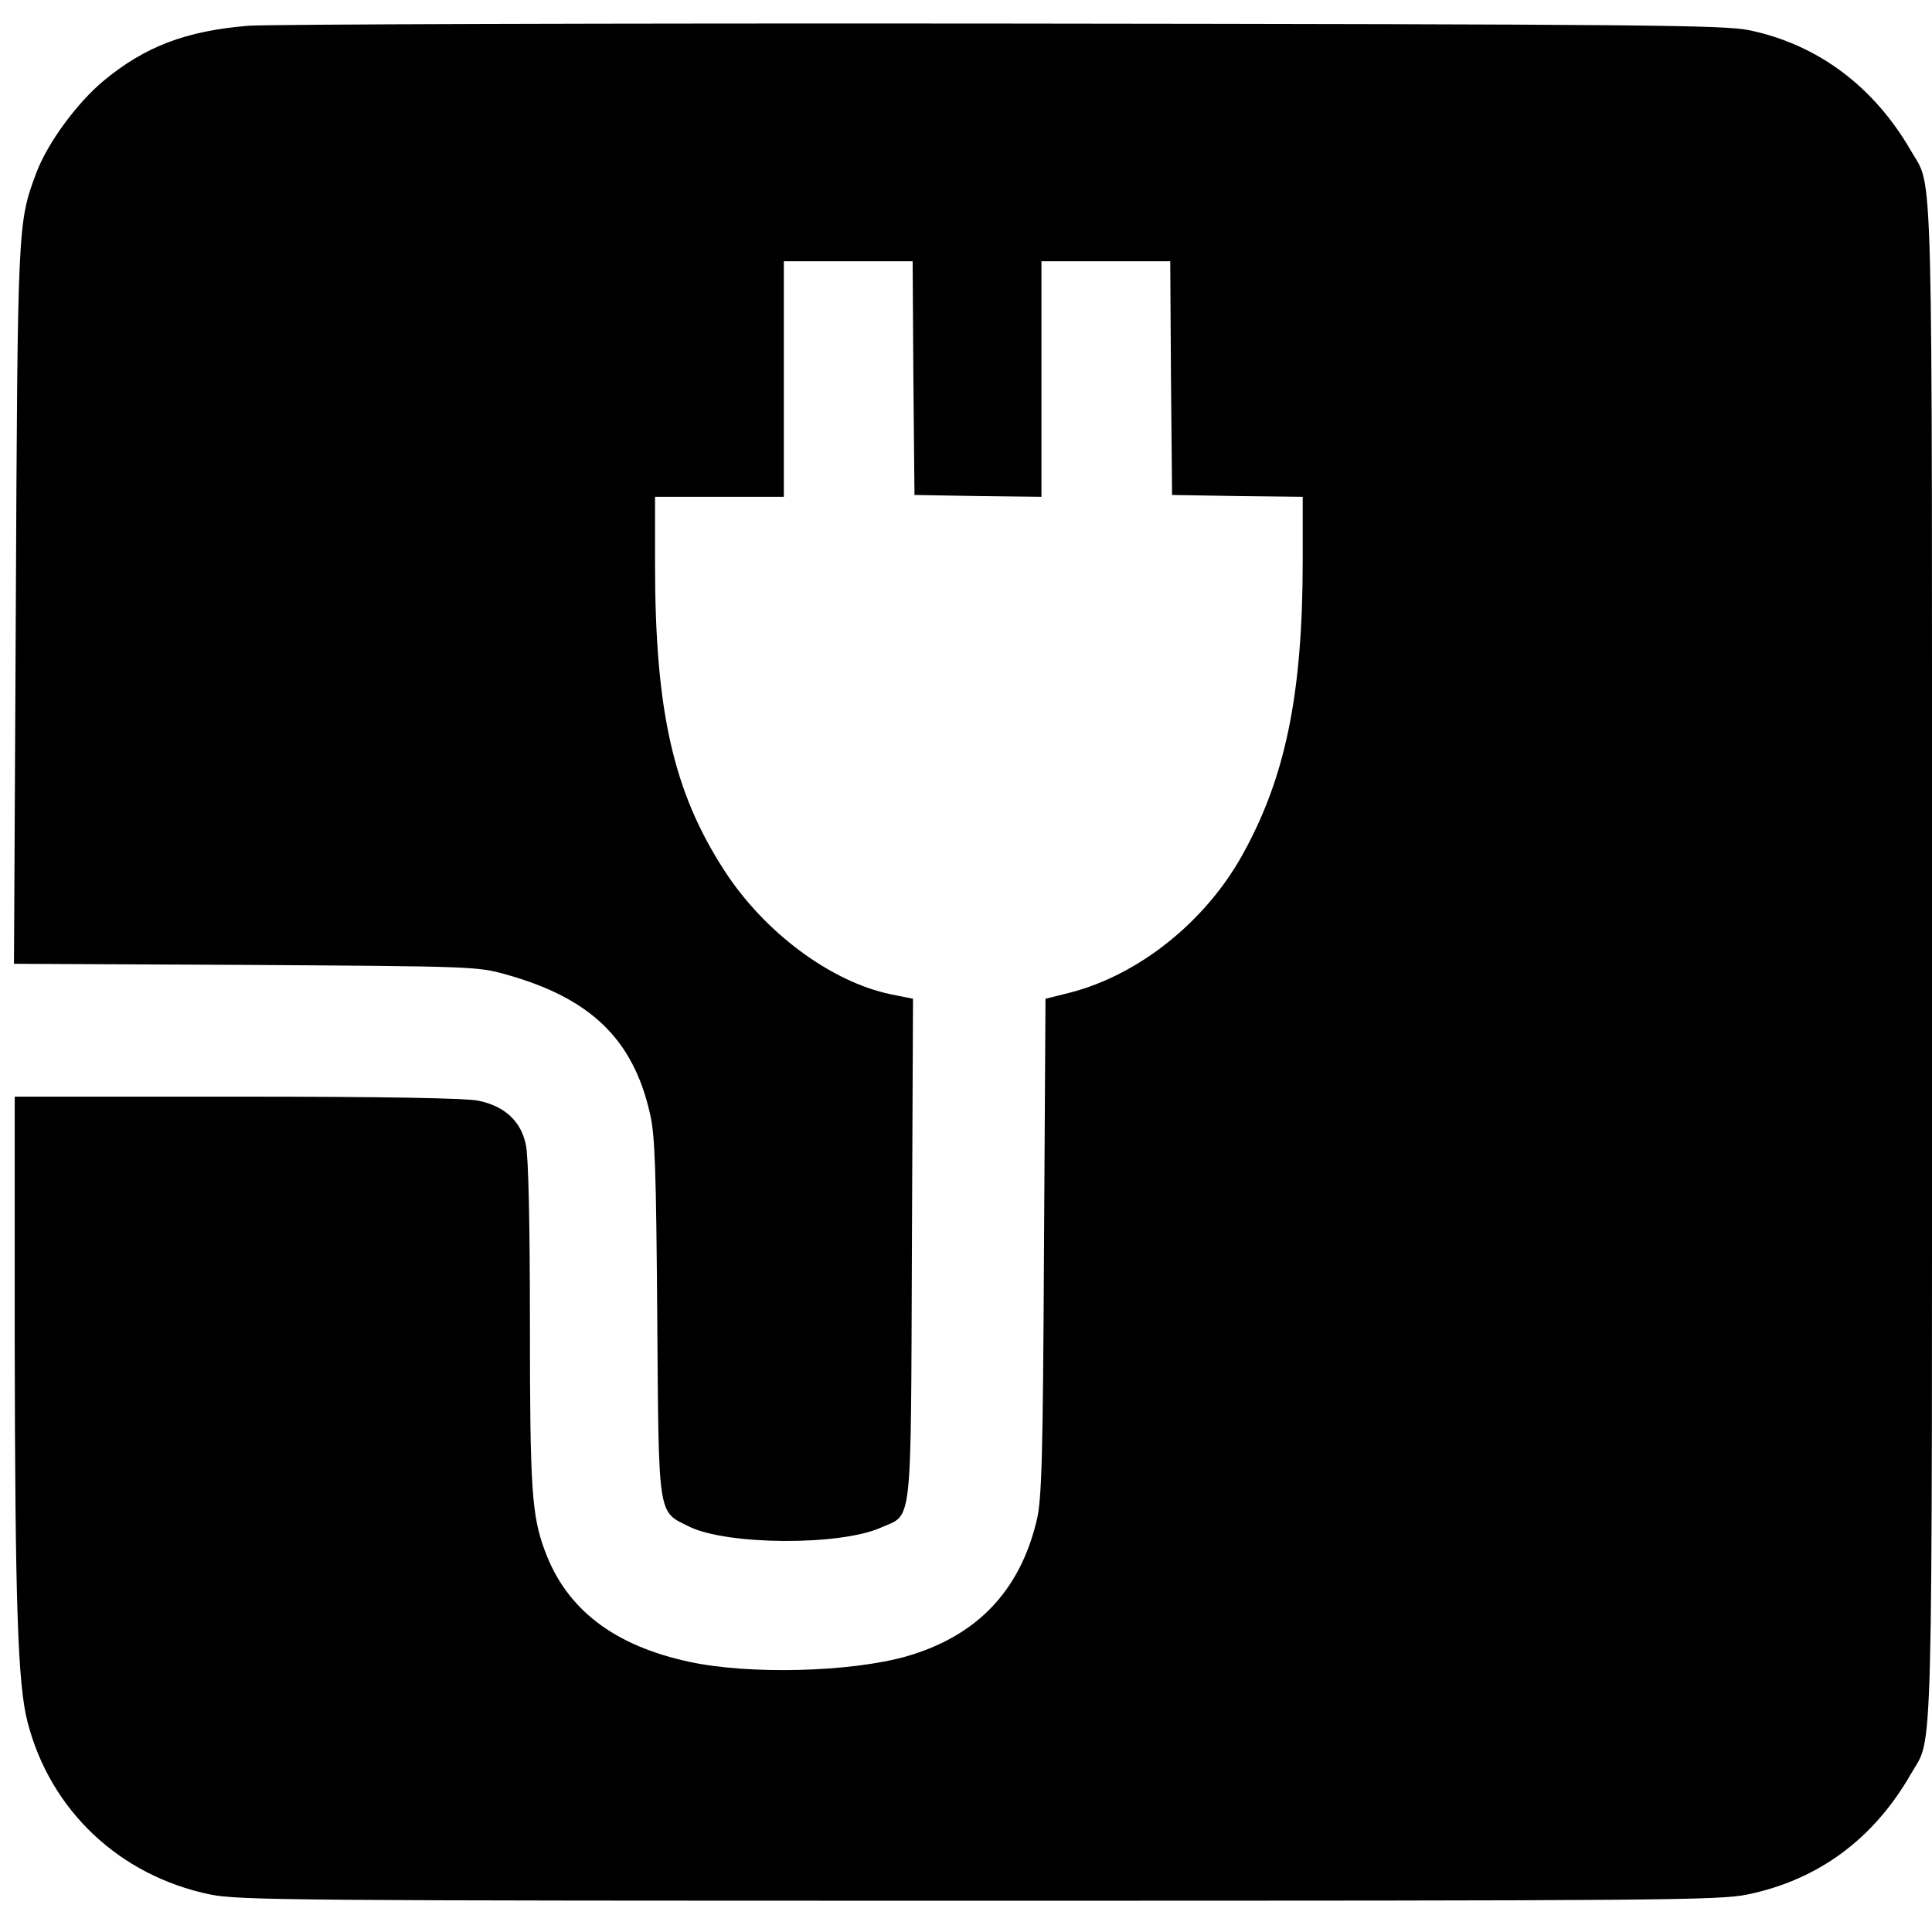 <?xml version="1.0" standalone="no"?>
<!DOCTYPE svg PUBLIC "-//W3C//DTD SVG 20010904//EN"
 "http://www.w3.org/TR/2001/REC-SVG-20010904/DTD/svg10.dtd">
<svg version="1.0" xmlns="http://www.w3.org/2000/svg"
 width="525pt" height="525pt" viewBox="0 0 525 525"
 preserveAspectRatio="xMidYMid meet">
<g transform="translate(0,525) scale(0.1,-0.1)"
fill="#000000" stroke="none">
<path d="M675 5180 c-171 -14 -282 -57 -394 -150 -72 -60 -152 -169 -182 -249
-51 -136 -51 -137 -56 -1178 l-5 -972 629 -3 c614 -4 630 -4 708 -26 229 -64
345 -175 391 -377 14 -58 17 -154 20 -554 4 -549 1 -527 86 -569 102 -51 411
-53 522 -3 86 38 81 -13 84 756 l3 681 -60 12 c-163 34 -344 168 -453 337
-138 213 -188 433 -188 831 l0 184 175 0 175 0 0 320 0 320 175 0 175 0 2
-317 3 -318 173 -3 172 -2 0 320 0 320 175 0 175 0 2 -317 3 -318 178 -3 177
-2 0 -172 c0 -365 -47 -592 -165 -803 -101 -181 -281 -324 -466 -372 l-68 -17
-4 -676 c-3 -573 -6 -685 -20 -742 -46 -192 -163 -314 -354 -369 -152 -43
-426 -50 -589 -15 -205 44 -334 142 -393 301 -36 96 -41 168 -41 617 0 274 -4
456 -11 487 -13 64 -57 105 -129 120 -34 7 -254 11 -655 11 l-605 0 0 -662 c1
-710 8 -935 35 -1038 62 -240 250 -417 496 -468 78 -16 231 -17 2089 -17 1858
0 2011 1 2089 17 192 40 342 150 444 328 61 107 57 -43 57 2205 0 2248 4 2098
-57 2205 -101 175 -253 289 -440 328 -70 14 -280 16 -2033 18 -1075 1 -1996
-2 -2045 -6z"/>
</g>
</svg>
